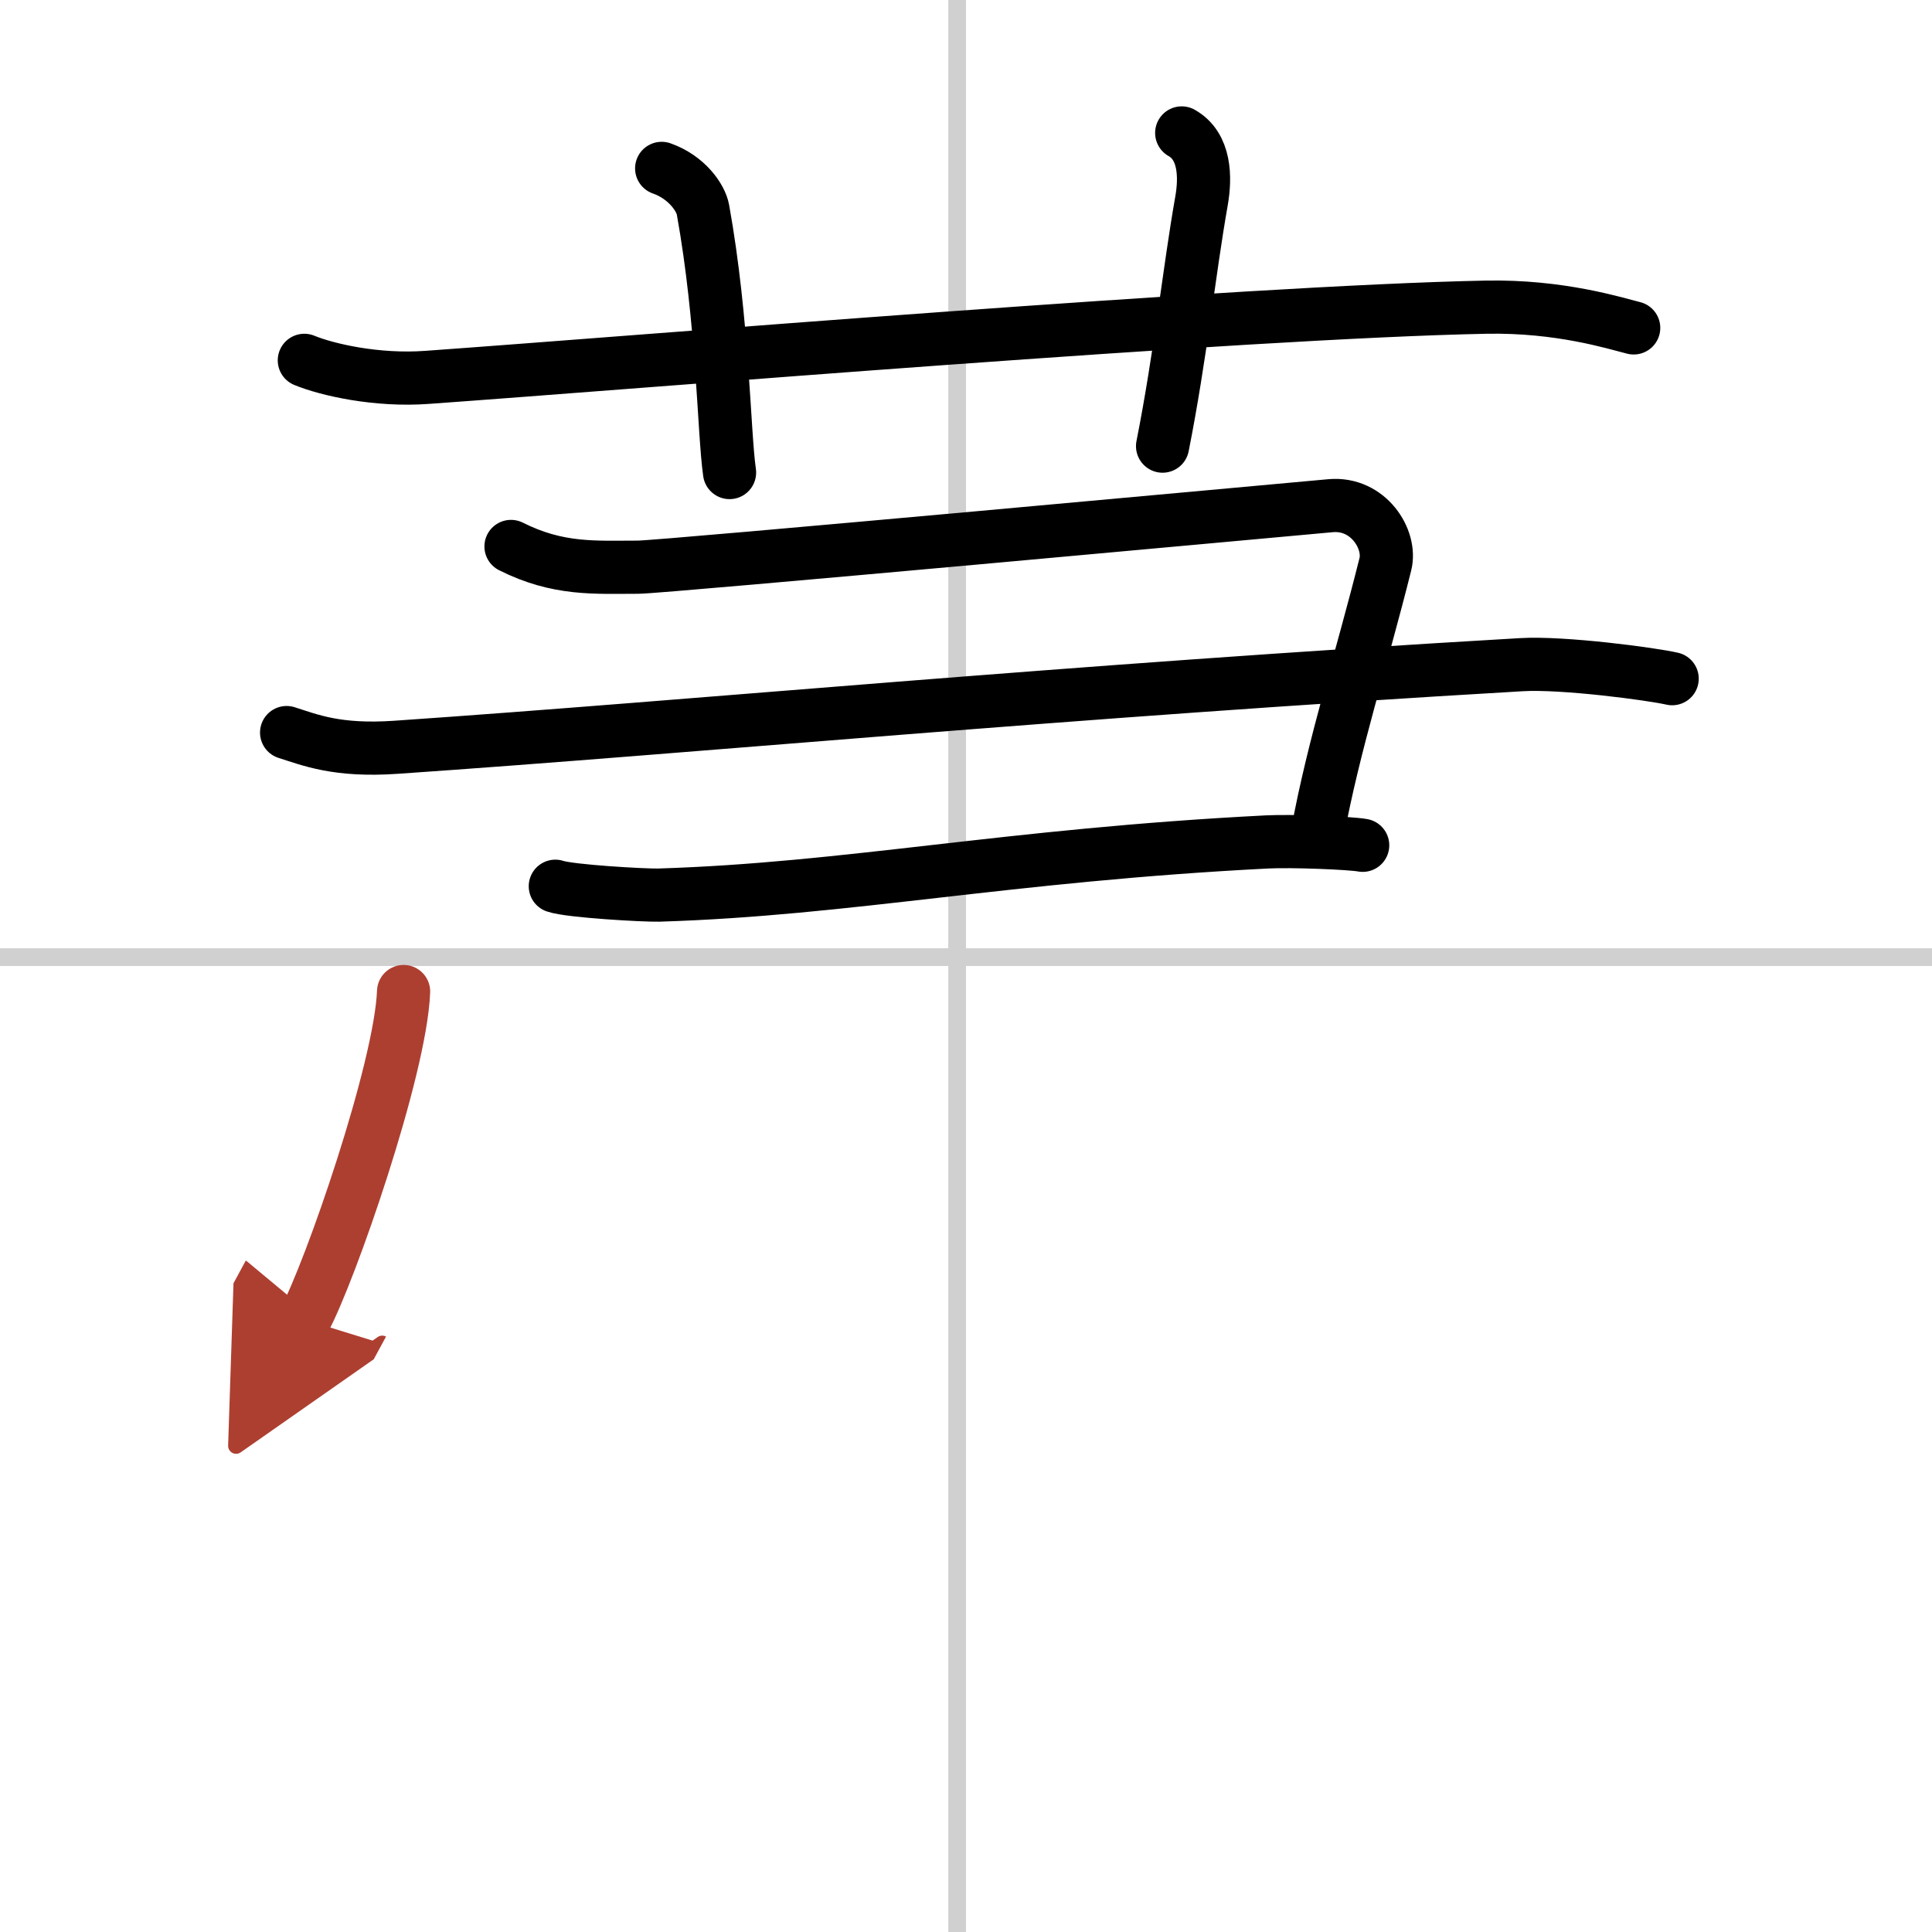 <svg width="400" height="400" viewBox="0 0 109 109" xmlns="http://www.w3.org/2000/svg"><defs><marker id="a" markerWidth="4" orient="auto" refX="1" refY="5" viewBox="0 0 10 10"><polyline points="0 0 10 5 0 10 1 5" fill="#ad3f31" stroke="#ad3f31"/></marker></defs><g fill="none" stroke="#000" stroke-linecap="round" stroke-linejoin="round" stroke-width="3"><rect width="100%" height="100%" fill="#fff" stroke="#fff"/><line x1="54" x2="54" y2="109" stroke="#d0d0d0" stroke-width="1"/><line x2="109" y1="54" y2="54" stroke="#d0d0d0" stroke-width="1"/><path d="m17.17 20.33c1.29 0.53 4.08 1.17 6.93 0.96 11.91-0.85 46.02-3.69 59.74-3.96 4.17-0.08 7.25 0.9 8.33 1.17"/><path d="m37.33 9.5c1.42 0.5 2.21 1.66 2.33 2.33 1.14 6.33 1.17 12.53 1.5 14.83"/><path d="m66.67 7.5c1.33 0.75 1.35 2.5 1.12 3.82-0.71 4.02-1.18 8.71-2.2 13.85"/><path d="m28.83 30.83c2.67 1.34 4.74 1.17 7.17 1.17 1.33 0 36.94-3.28 39.07-3.47s3.44 1.9 3.09 3.3c-1.33 5.34-2.91 10.17-3.83 15.17"/><path d="M16.17,41.33c1.33,0.42,2.84,1.06,6.17,0.83C39.25,41,60,39,85.83,37.5c2.35-0.14,7.33,0.52,8.51,0.79"/><path d="m31.33 50c0.81 0.28 5.02 0.52 5.83 0.5 10.71-0.33 19.58-2.25 34.33-3 1.35-0.07 4.71 0.06 5.39 0.19"/><path d="m22.77 55.94c-0.17 4.4-4.17 15.89-5.59 18.51" marker-end="url(#a)" stroke="#ad3f31"/></g></svg>
